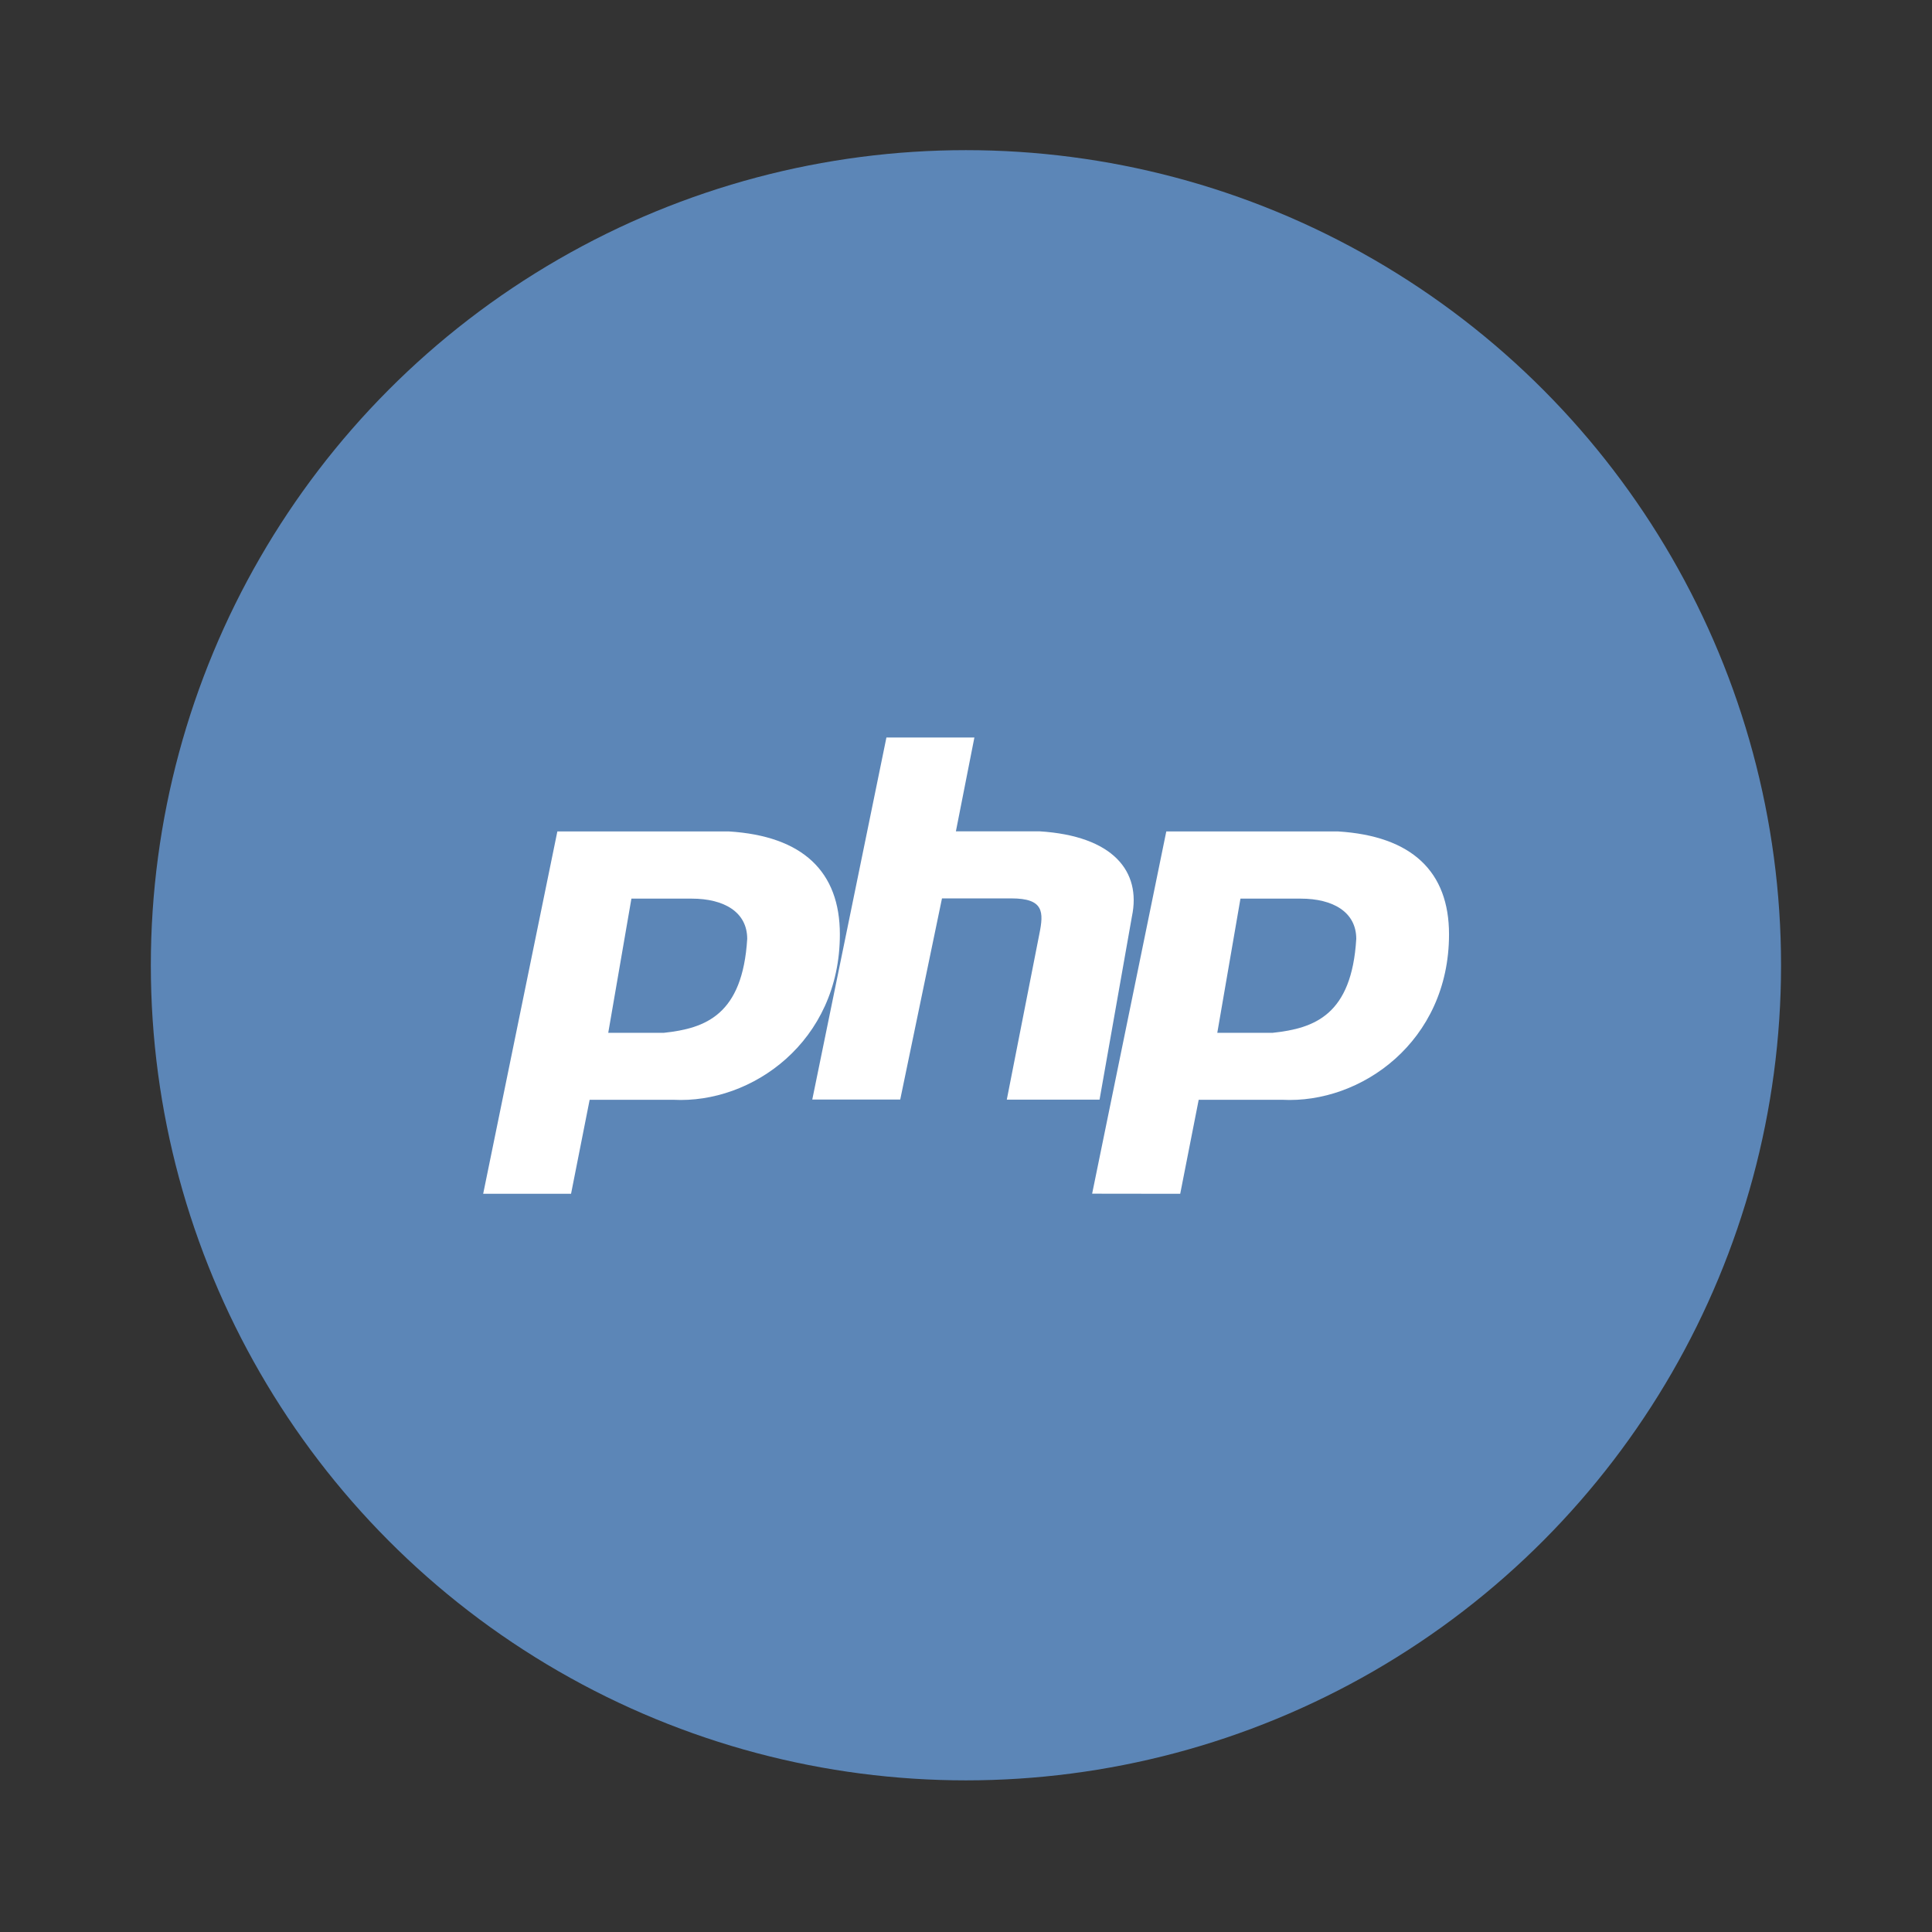 <svg width="64" height="64" viewBox="0 0 16.933 16.933" xmlns="http://www.w3.org/2000/svg"><rect x="0" y="0" width="16.933" height="16.933" fill="#333333" stroke="none"/><g transform="translate(0 -280.07)"><circle cx="8.466" cy="288.53" r="7.144" fill="#5c86b7" style="paint-order:stroke markers fill"/><g fill="#fff"><path d="m4.235 290.532.65-3.175h1.502c.65.04.974.353.974.902 0 .94-.771 1.487-1.461 1.45h-.732l-.163.824h-.772m1.098-1.411.203-1.176h.528c.285 0 .487.118.487.353-.041.666-.365.784-.73.823m-.488 0" fill-rule="evenodd"/><path d="m7.119 289.708.65-3.174h.771l-.162.822h.731c.65.04.894.353.812.745l-.284 1.607h-.813l.285-1.45c.04-.196.04-.314-.245-.314h-.608l-.366 1.763h-.77m0 0"/><path d="m9.572 290.532.65-3.175h1.504c.65.04.974.353.974.902 0 .94-.772 1.487-1.463 1.45h-.731l-.162.824m.325-1.411.203-1.176h.528c.284 0 .487.118.487.353-.04.666-.365.784-.732.823m-.486 0" fill-rule="evenodd"/></g></g></svg>